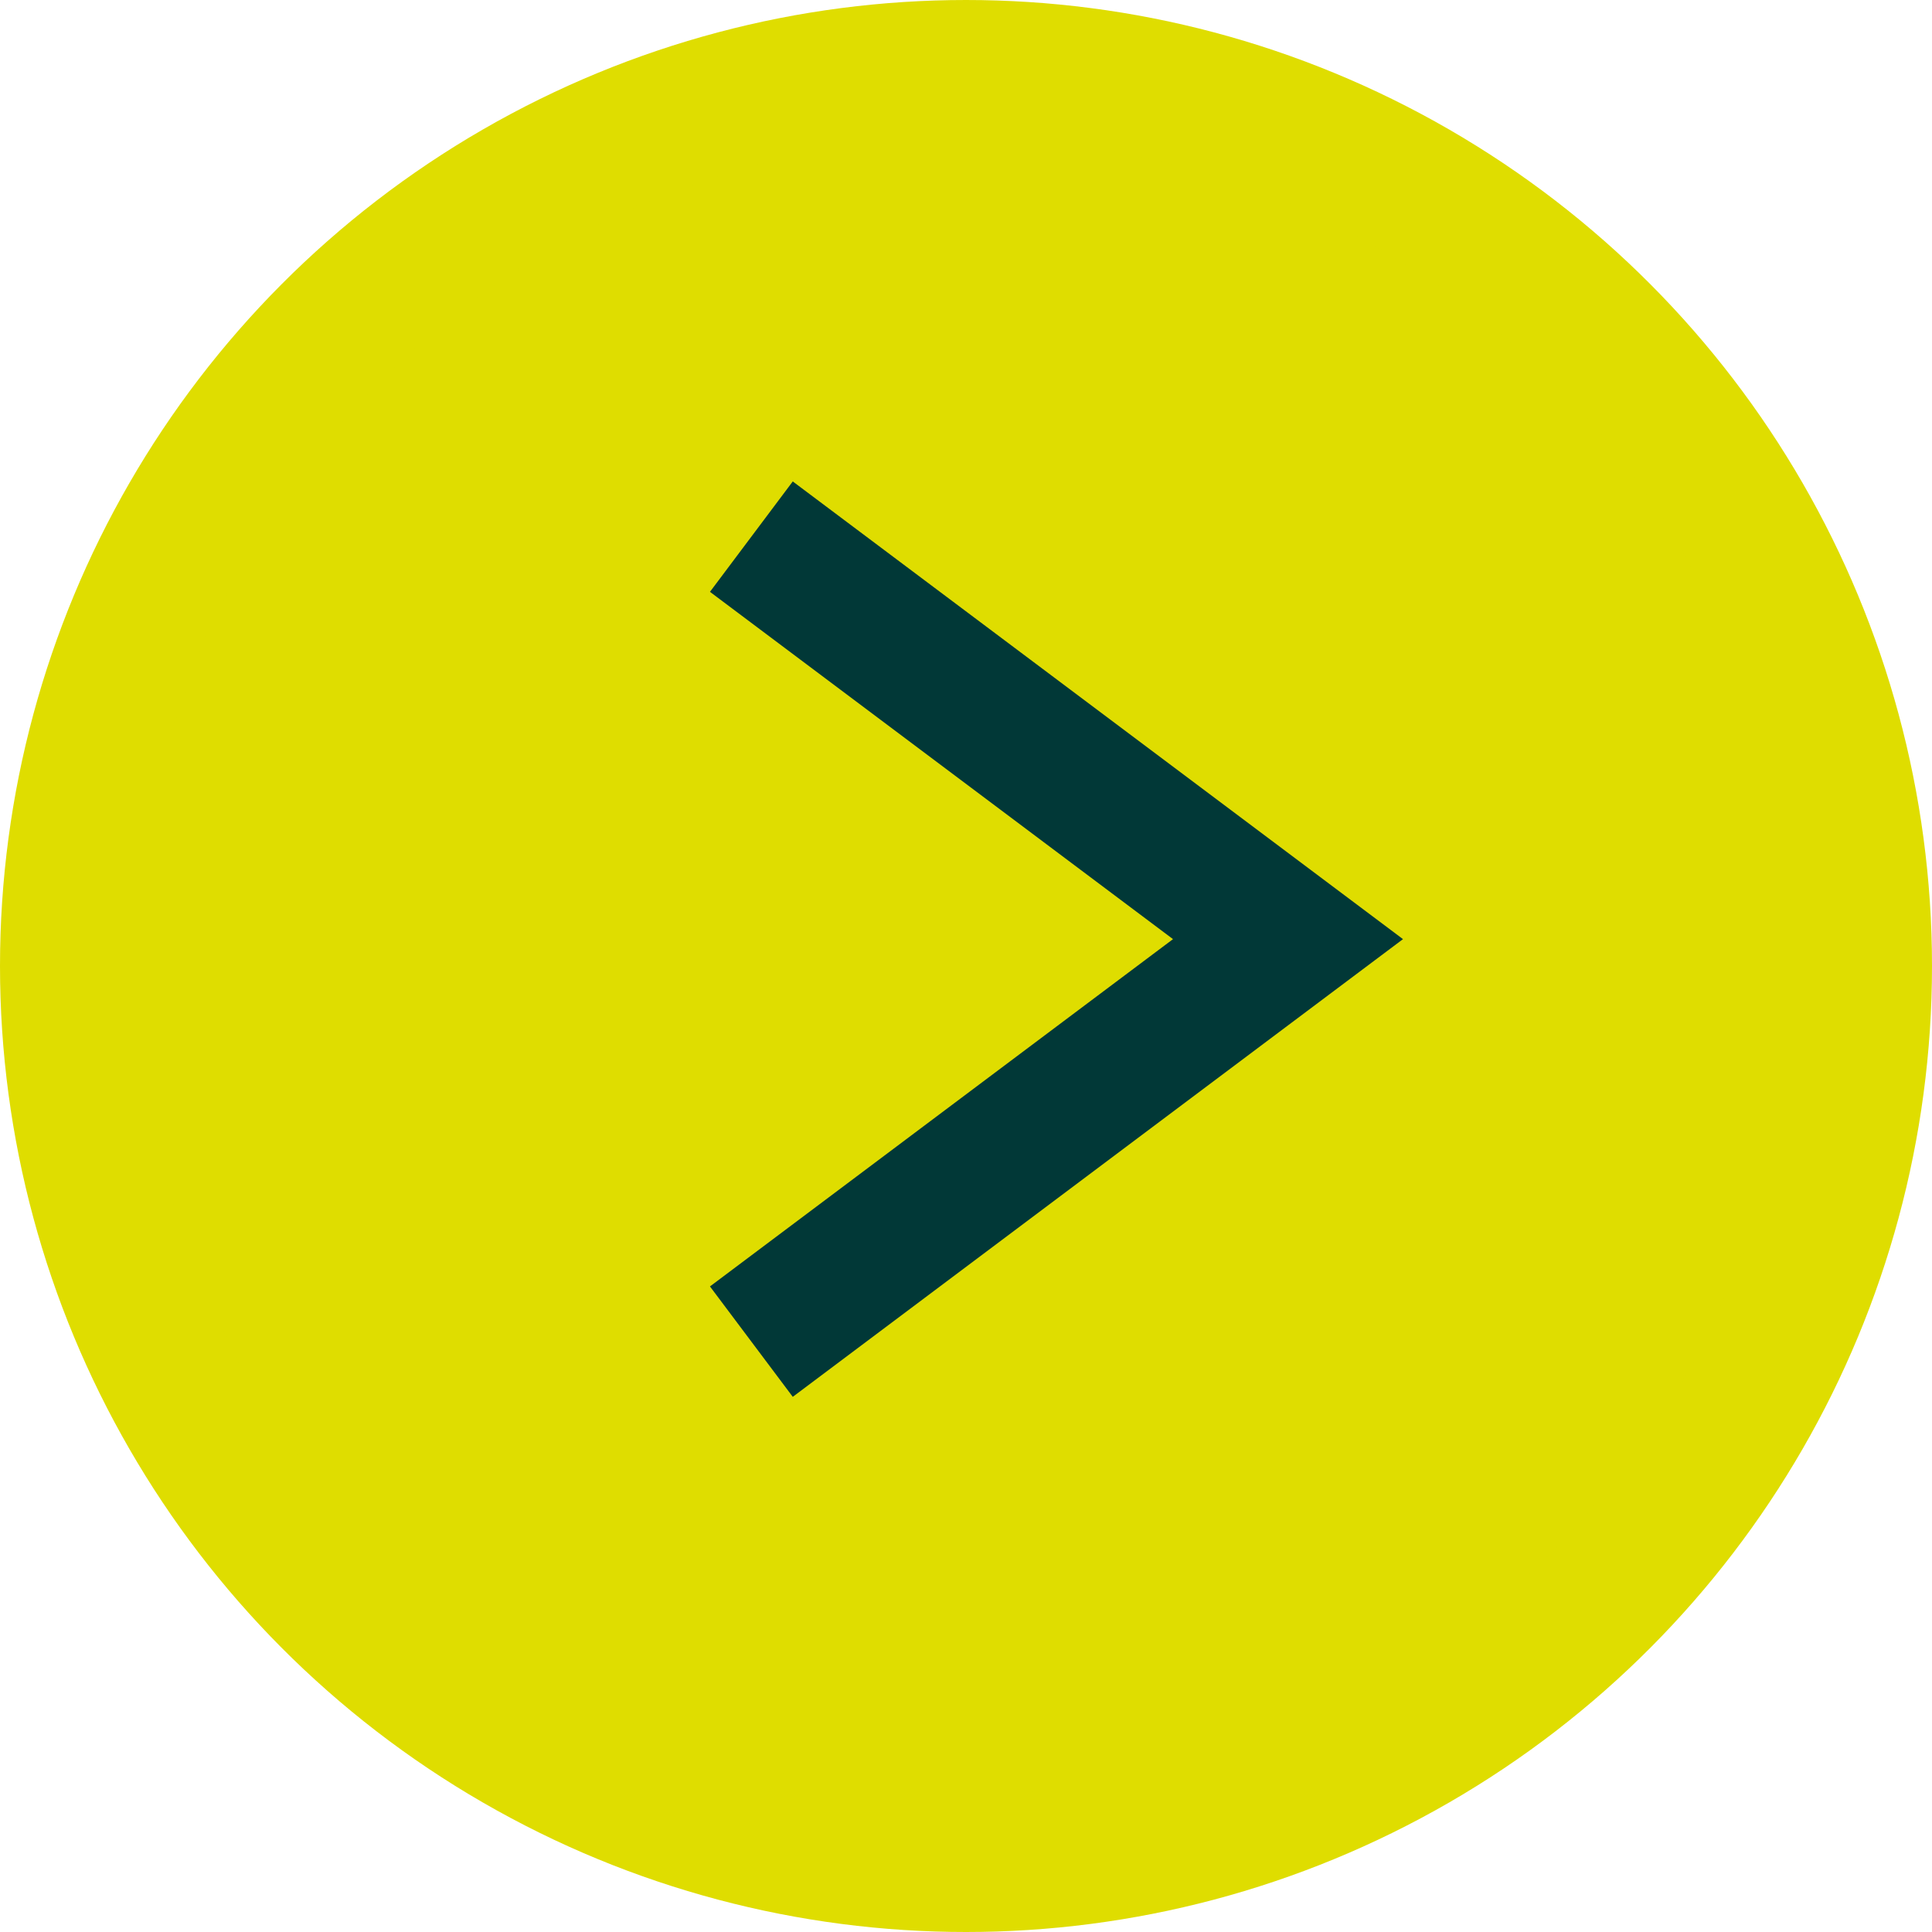 <?xml version="1.0" encoding="UTF-8"?>
<svg width="21px" height="21px" viewBox="0 0 21 21" version="1.1" xmlns="http://www.w3.org/2000/svg" xmlns:xlink="http://www.w3.org/1999/xlink">
    <title>Icons/Button arrow</title>
    <g id="Home" stroke="none" stroke-width="1" fill="none" fill-rule="evenodd">
        <g id="Route-1" transform="translate(-215, -838)" stroke-width="1.5">
            <g id="Buttons/General-CTA" transform="translate(67, 836)">
                <g id="Icons/Button-arrow" transform="translate(148, 2)">
                    <circle id="Oval" stroke="#DFDD00" fill="#DFDD00" cx="10.5" cy="10.5" r="9.75"></circle>
                    <polyline id="Path-4" stroke="#013837" points="8.167 5.833 14 10.208 8.167 14.583"></polyline>
                </g>
            </g>
        </g>
    </g>
</svg>